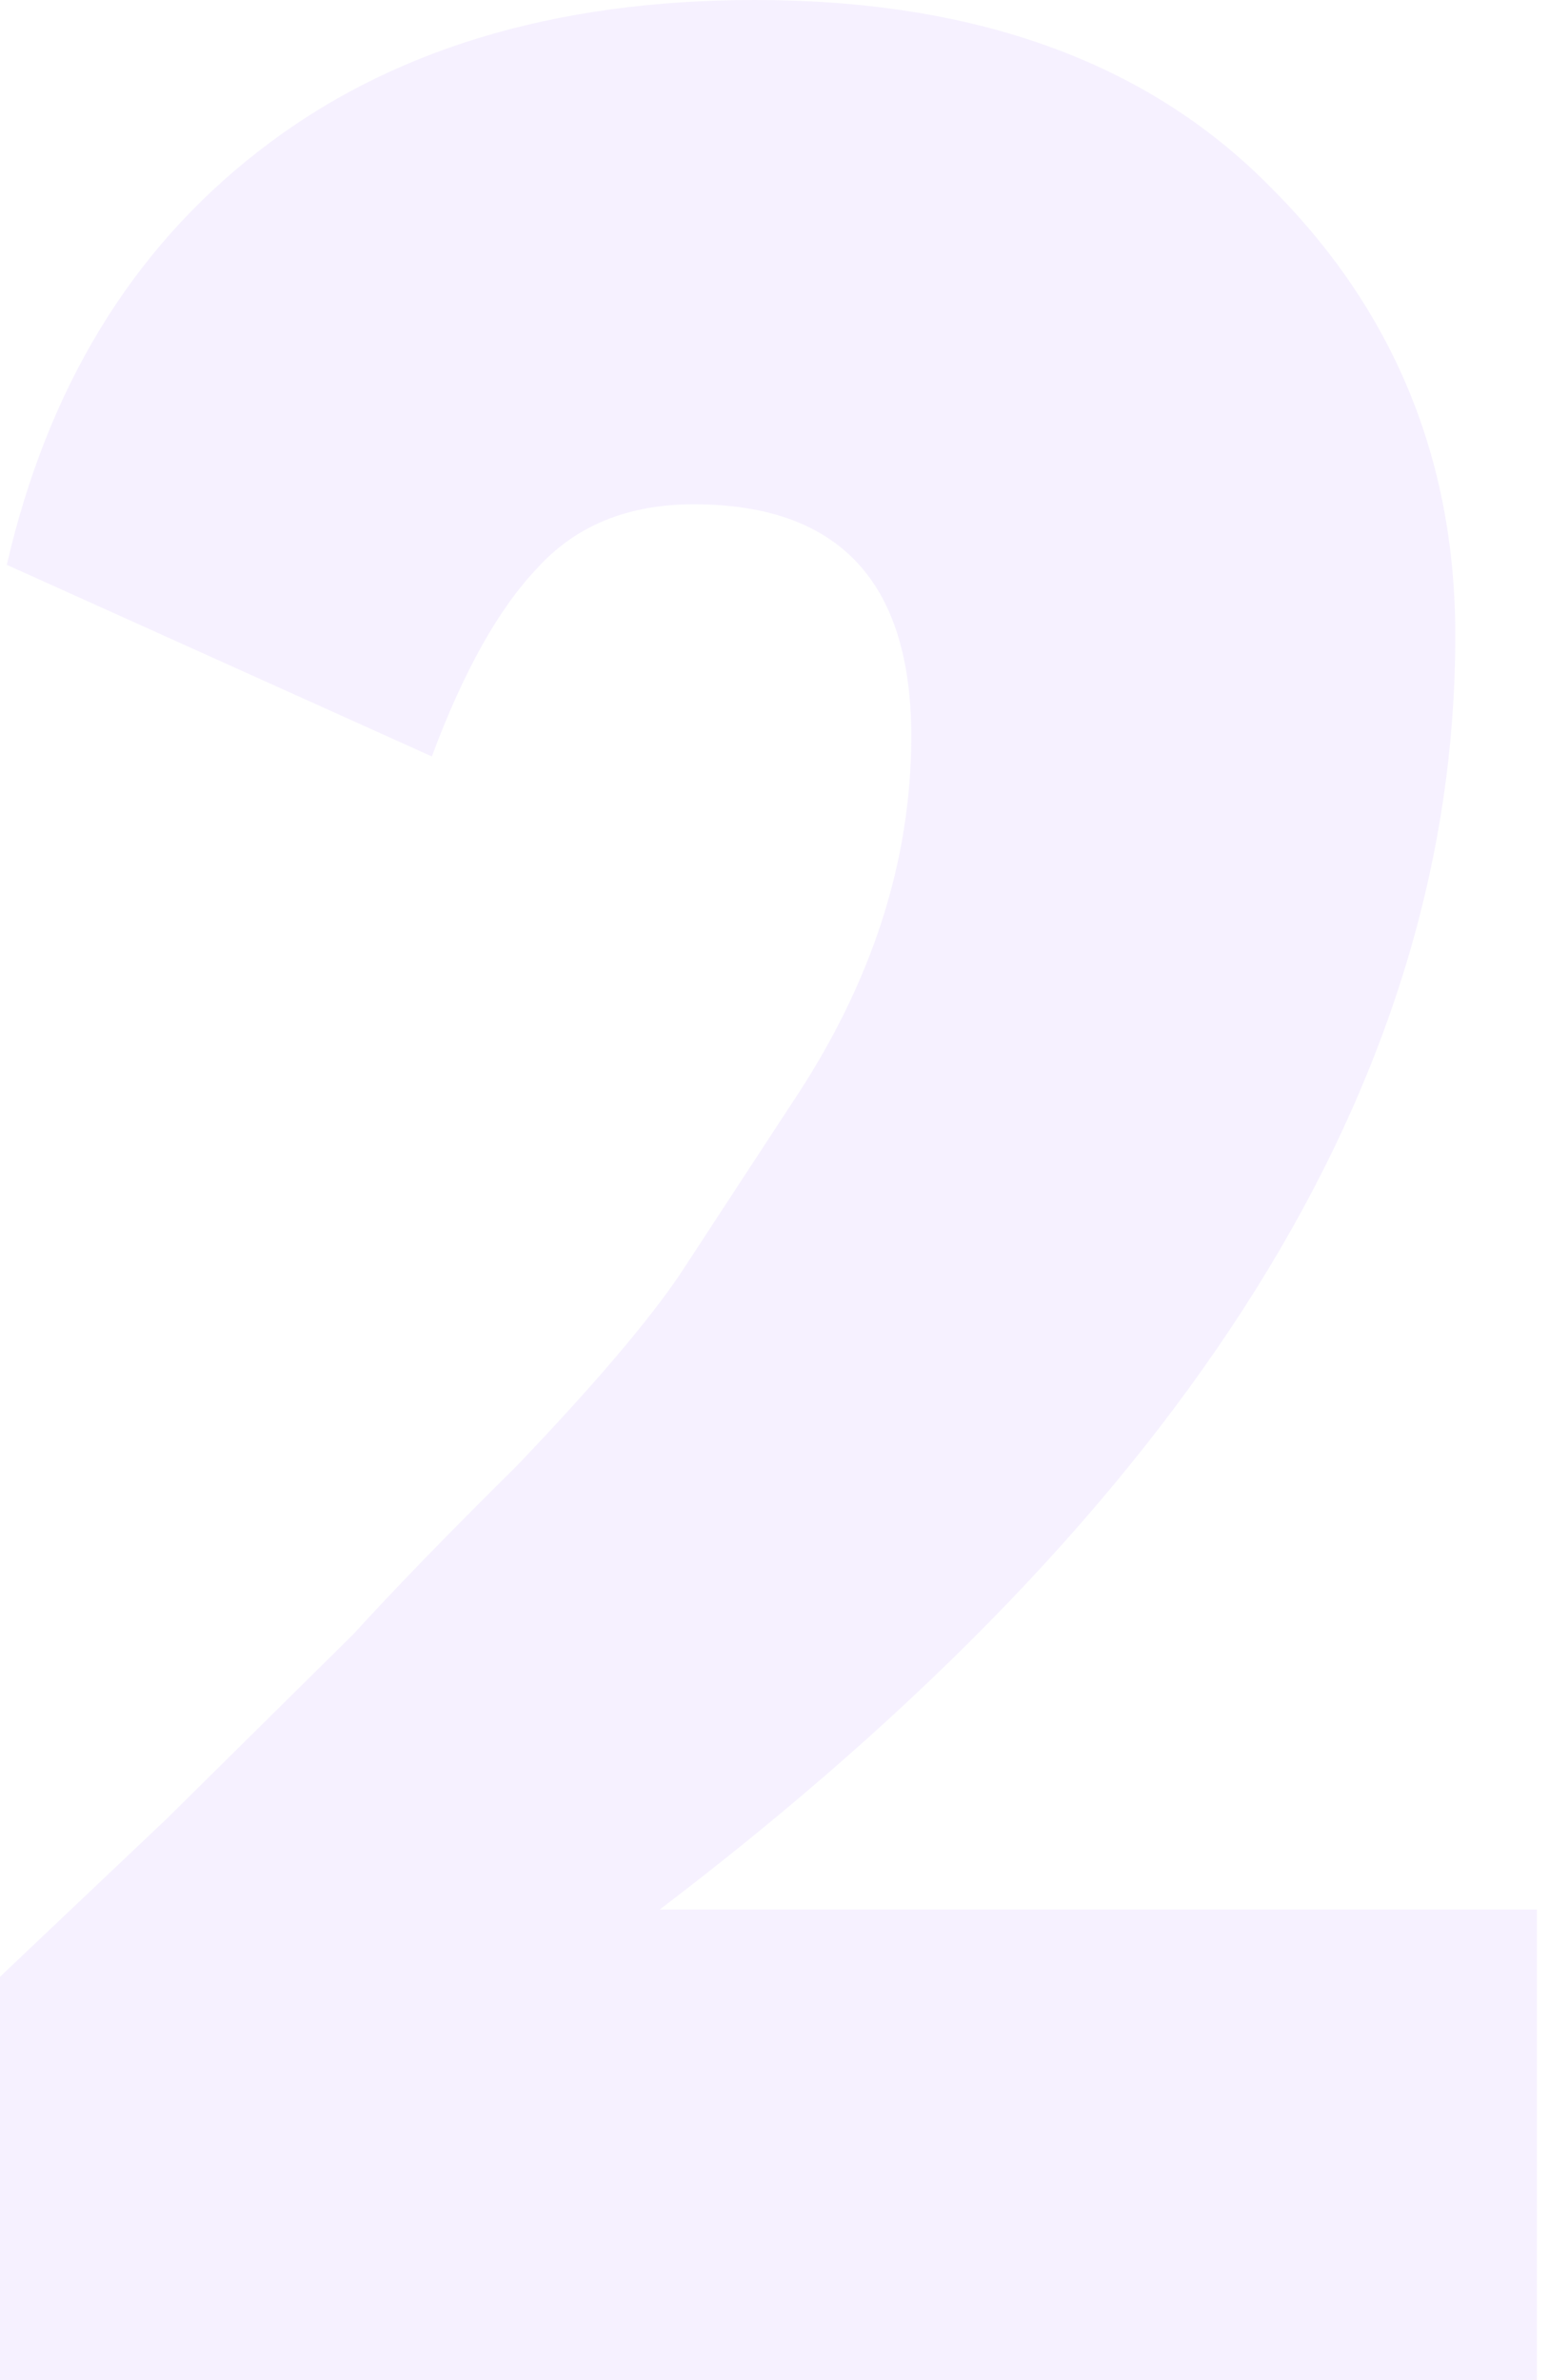 <?xml version="1.0" encoding="UTF-8"?> <svg xmlns="http://www.w3.org/2000/svg" width="41" height="63" fill="none"> <path fill="#E0D0FF" d="M40.68 63H0V52.322c.06-.06 1.53-1.453 4.41-4.182l4.95-4.894c1.08-1.187 2.52-2.67 4.32-4.45 2.04-2.135 3.48-3.826 4.32-5.071l2.97-4.539c2.1-3.144 3.15-6.377 3.15-9.699 0-4.093-1.92-6.14-5.76-6.14-1.74 0-3.12.564-4.14 1.691-1.02 1.068-1.95 2.729-2.79 4.983L.18 14.95c1.08-4.686 3.3-8.335 6.66-10.945C10.26 1.334 14.64 0 19.98 0c5.82 0 10.35 1.631 13.59 4.894 3.3 3.263 4.95 7.237 4.95 11.924 0 11.805-7.02 23.046-21.06 33.724h23.22V63Z" opacity=".3"></path> </svg> 